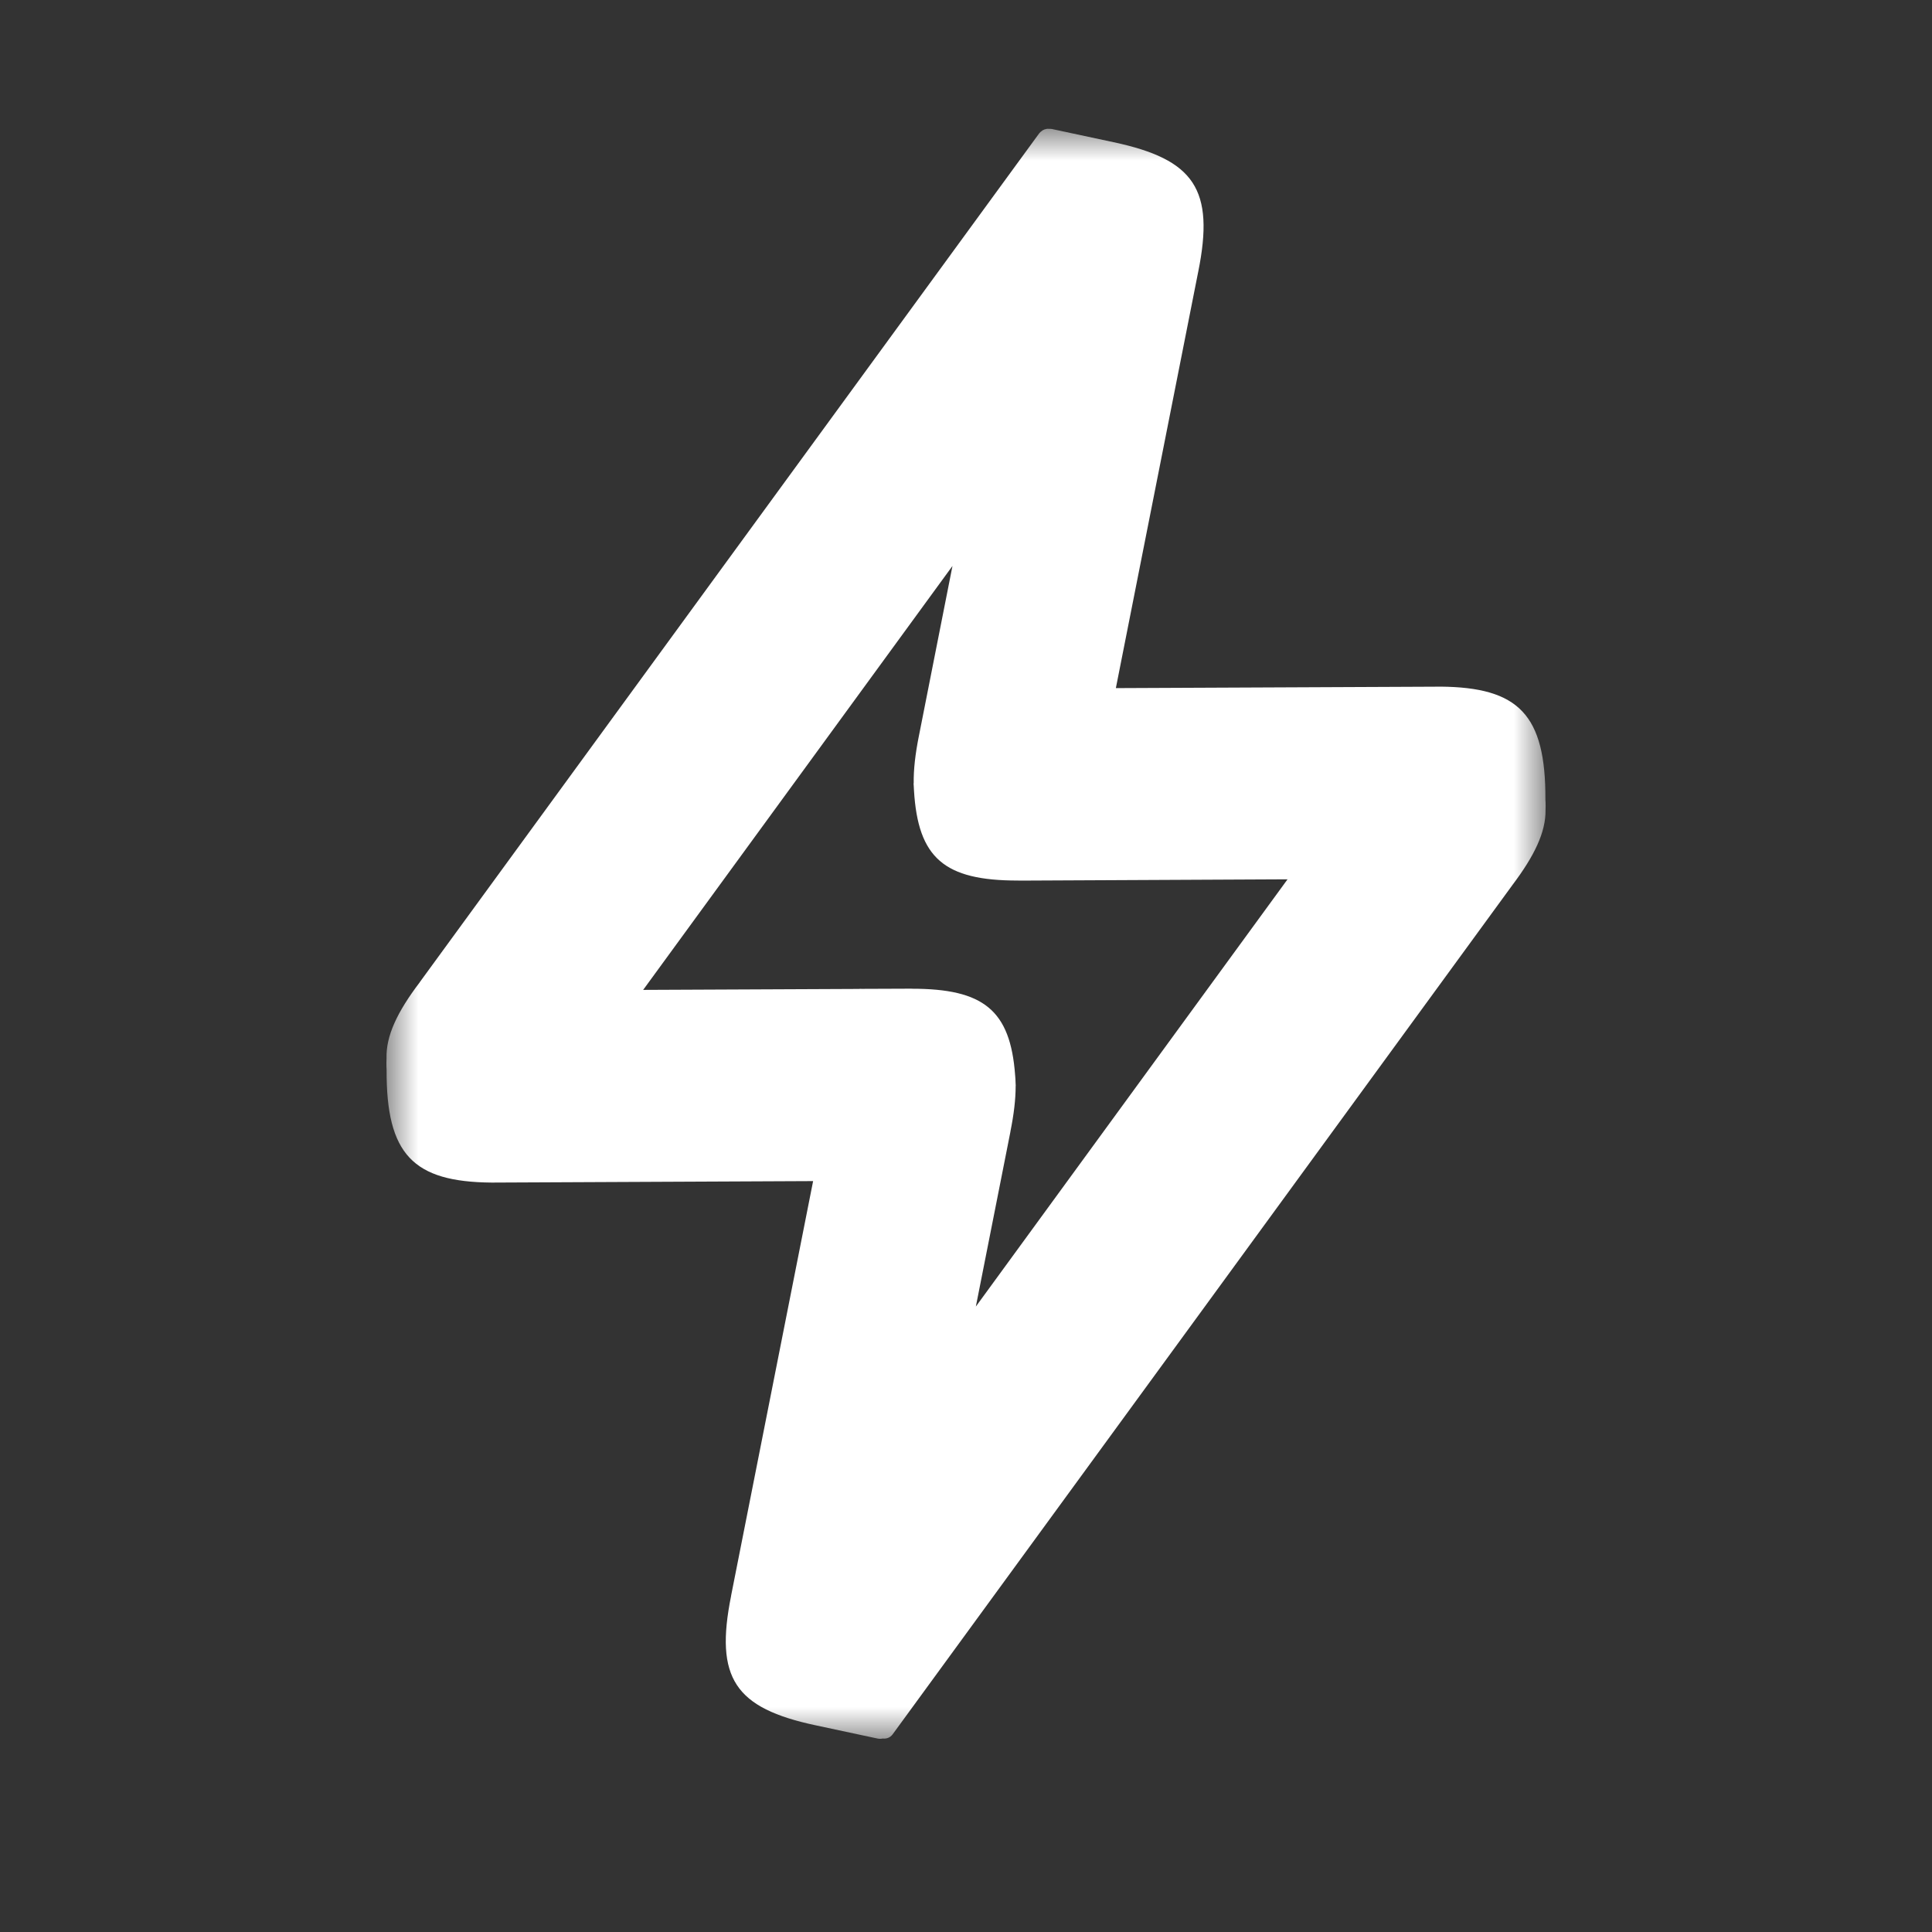 <?xml version="1.0" encoding="UTF-8"?>
<svg width="30px" height="30px" viewBox="0 0 30 30" version="1.1" xmlns="http://www.w3.org/2000/svg" xmlns:xlink="http://www.w3.org/1999/xlink">
    <rect x="0" y="0" width="30" height="30" fill="#333333" stroke="none"/>
    <title>ic_latest</title>
    <defs>
        <polygon id="path-1" points="0 0 18 0 18 25 0 25"></polygon>
    </defs>
    <g id="ic_latest" stroke="none" stroke-width="1" fill="none" fill-rule="evenodd">
        <g id="Group-8" transform="translate(6, 2)">
            <g id="Group-3">
                <mask id="mask-2" fill="white">
                    <use xlink:href="#path-1"></use>
                </mask>
                <g id="Clip-2"></g>
                <path d="M9.689,15.573 C9.744,15.302 9.771,15.068 9.771,14.864 C9.771,14.863 9.772,14.859 9.772,14.858 C9.772,14.844 9.771,14.832 9.77,14.818 C9.769,14.776 9.767,14.736 9.763,14.697 C9.689,13.685 9.272,13.352 8.156,13.353 L8.157,13.352 C8.157,13.352 7.857,13.353 7.381,13.355 C7.366,13.355 7.351,13.353 7.336,13.356 C6.527,13.359 5.237,13.365 3.987,13.371 C5.4,11.435 7.27,8.872 8.79,6.788 C8.496,8.277 8.269,9.426 8.269,9.426 L8.269,9.425 C8.212,9.709 8.185,9.95 8.188,10.16 C8.188,10.162 8.186,10.166 8.186,10.167 C8.187,10.184 8.188,10.198 8.189,10.214 C8.19,10.233 8.191,10.251 8.192,10.269 C8.254,11.327 8.665,11.673 9.803,11.673 L9.843,11.674 C9.843,11.674 11.972,11.664 13.993,11.654 C12.565,13.612 10.676,16.2 9.153,18.288 C9.455,16.761 9.69,15.572 9.69,15.572 L9.689,15.573 Z M17.999,10.58 C18.003,10.481 17.997,10.416 17.997,10.416 C18.003,9.098 17.584,8.672 16.365,8.662 C16.348,8.662 16.314,8.662 16.263,8.663 C16.258,8.663 16.254,8.662 16.249,8.663 C15.689,8.666 13.369,8.677 11.327,8.685 C11.868,5.953 12.606,2.219 12.606,2.219 L12.606,2.22 C12.864,0.94 12.546,0.475 11.291,0.208 C11.291,0.208 10.377,0.012 10.333,0.003 C10.317,-0 10.302,0.001 10.287,0.001 C10.277,0.001 10.267,-0.001 10.258,0 C10.256,0.001 10.254,0.002 10.252,0.002 C10.23,0.005 10.209,0.012 10.189,0.024 C10.185,0.026 10.182,0.03 10.179,0.033 C10.165,0.043 10.152,0.051 10.141,0.065 C10.141,0.065 10.138,0.069 10.137,0.071 C10.136,0.072 10.135,0.073 10.134,0.074 C9.874,0.428 0.519,13.25 0.519,13.25 L0.52,13.25 C0.165,13.717 -0.008,14.089 0.002,14.433 C-0.003,14.538 0.003,14.61 0.003,14.61 C-0.003,15.928 0.416,16.353 1.635,16.363 C1.828,16.362 4.388,16.35 6.626,16.34 C6.086,19.07 5.352,22.78 5.352,22.78 L5.353,22.779 C5.095,24.059 5.412,24.524 6.667,24.791 C6.667,24.791 7.581,24.986 7.626,24.996 C7.654,25.002 7.681,25.001 7.707,24.996 C7.764,25.002 7.82,24.984 7.859,24.933 C7.917,24.856 17.481,11.748 17.481,11.748 L17.48,11.749 C17.829,11.288 18.003,10.92 17.999,10.58 L17.999,10.58 Z" id="Fill-1" fill="#FFFFFF" mask="url(#mask-2)"></path>
            </g>
            <path d="M1.68,16.364 C1.665,16.364 1.651,16.363 1.635,16.363 L1.623,16.363 L1.68,16.364 Z" id="Fill-4" fill="#FF3C78"></path>
            <path d="M16.32,8.661 C16.335,8.661 16.349,8.662 16.365,8.662 L16.377,8.662 L16.32,8.661 Z" id="Fill-6" fill="#FF3C78"></path>
        </g>
    </g>
</svg>